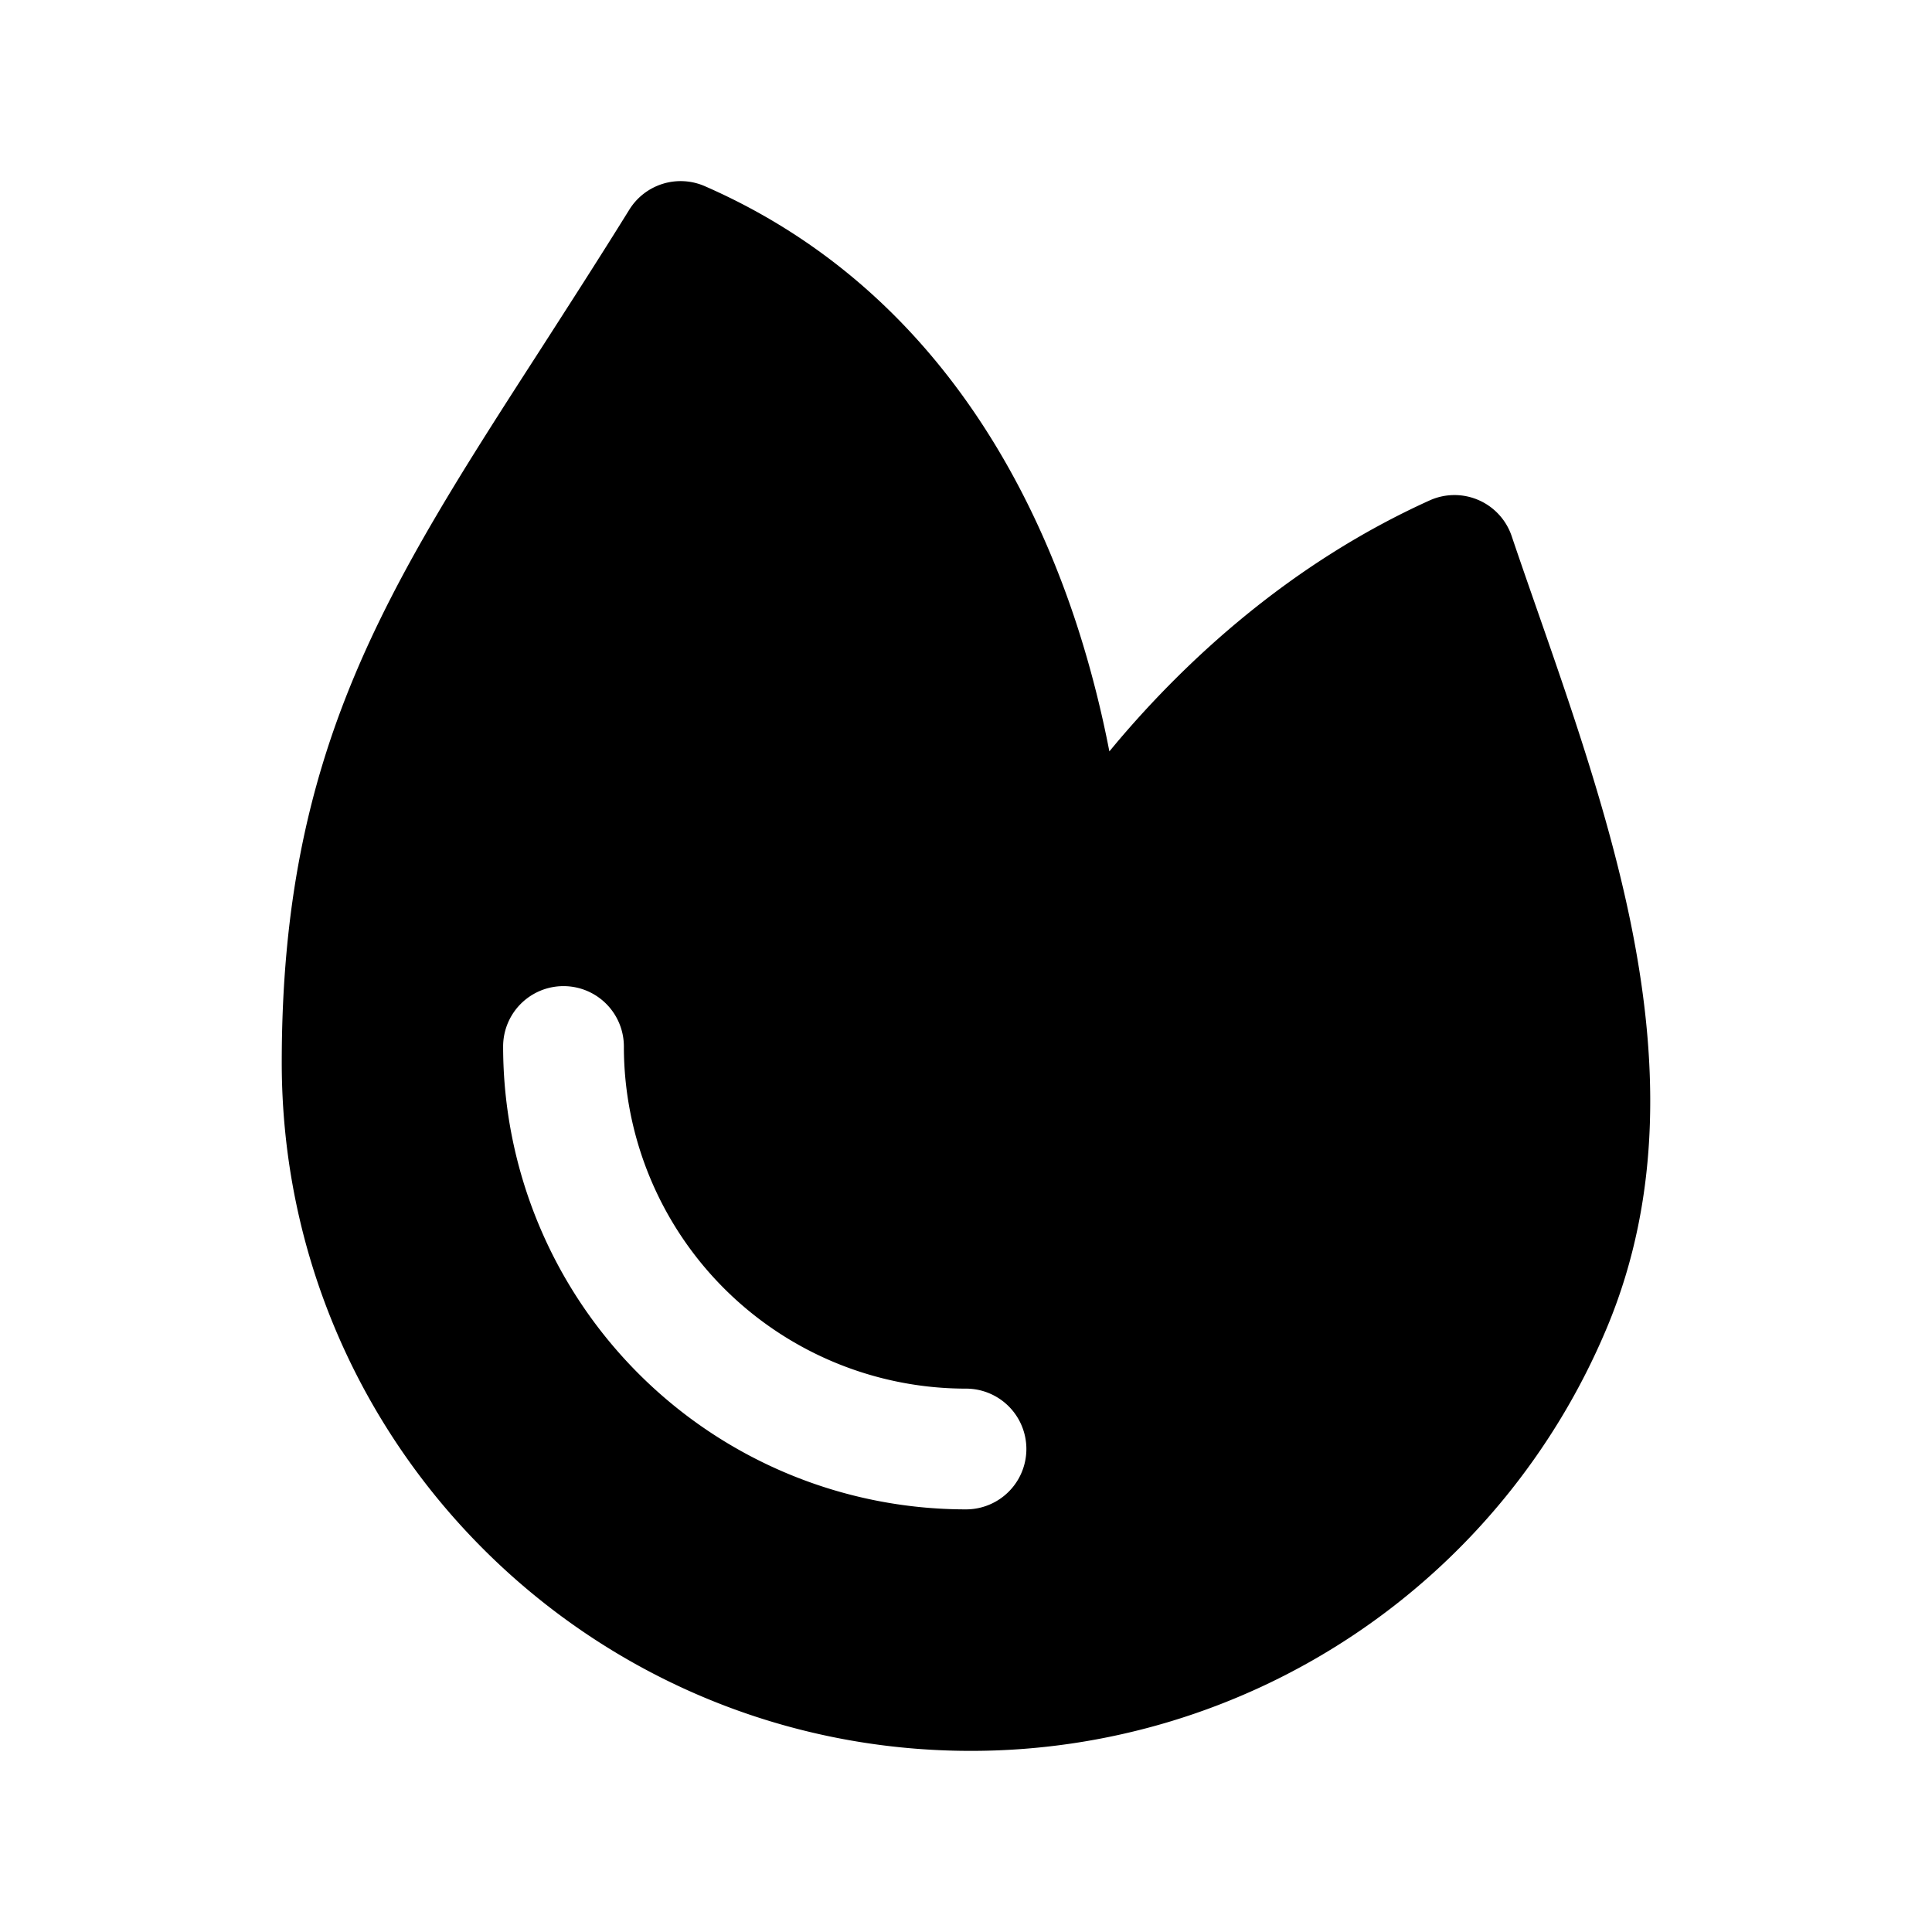 <svg width="24" height="24" fill="currentColor" viewBox="0 0 24 24" xmlns="http://www.w3.org/2000/svg"><path fill-rule="evenodd" d="M7.818 2.604a.75.75 0 0 1 .938-.291c2.676 1.17 3.982 3.498 4.618 5.441.183.562.314 1.1.407 1.58l.1-.12c.844-.996 2.13-2.206 3.877-2.997a.75.75 0 0 1 1.02.441c.094.279.193.563.294.853.437 1.252.906 2.597 1.18 3.928.34 1.655.405 3.39-.29 5.053a8.562 8.562 0 0 1-7.902 5.258c-4.727 0-8.56-3.827-8.56-8.55 0-3.874 1.296-5.885 3.22-8.868.346-.539.714-1.109 1.098-1.728M7.75 13a.75.75 0 0 0-1.5 0A5.75 5.75 0 0 0 12 18.75a.75.75 0 0 0 0-1.5A4.25 4.25 0 0 1 7.75 13"/></svg>